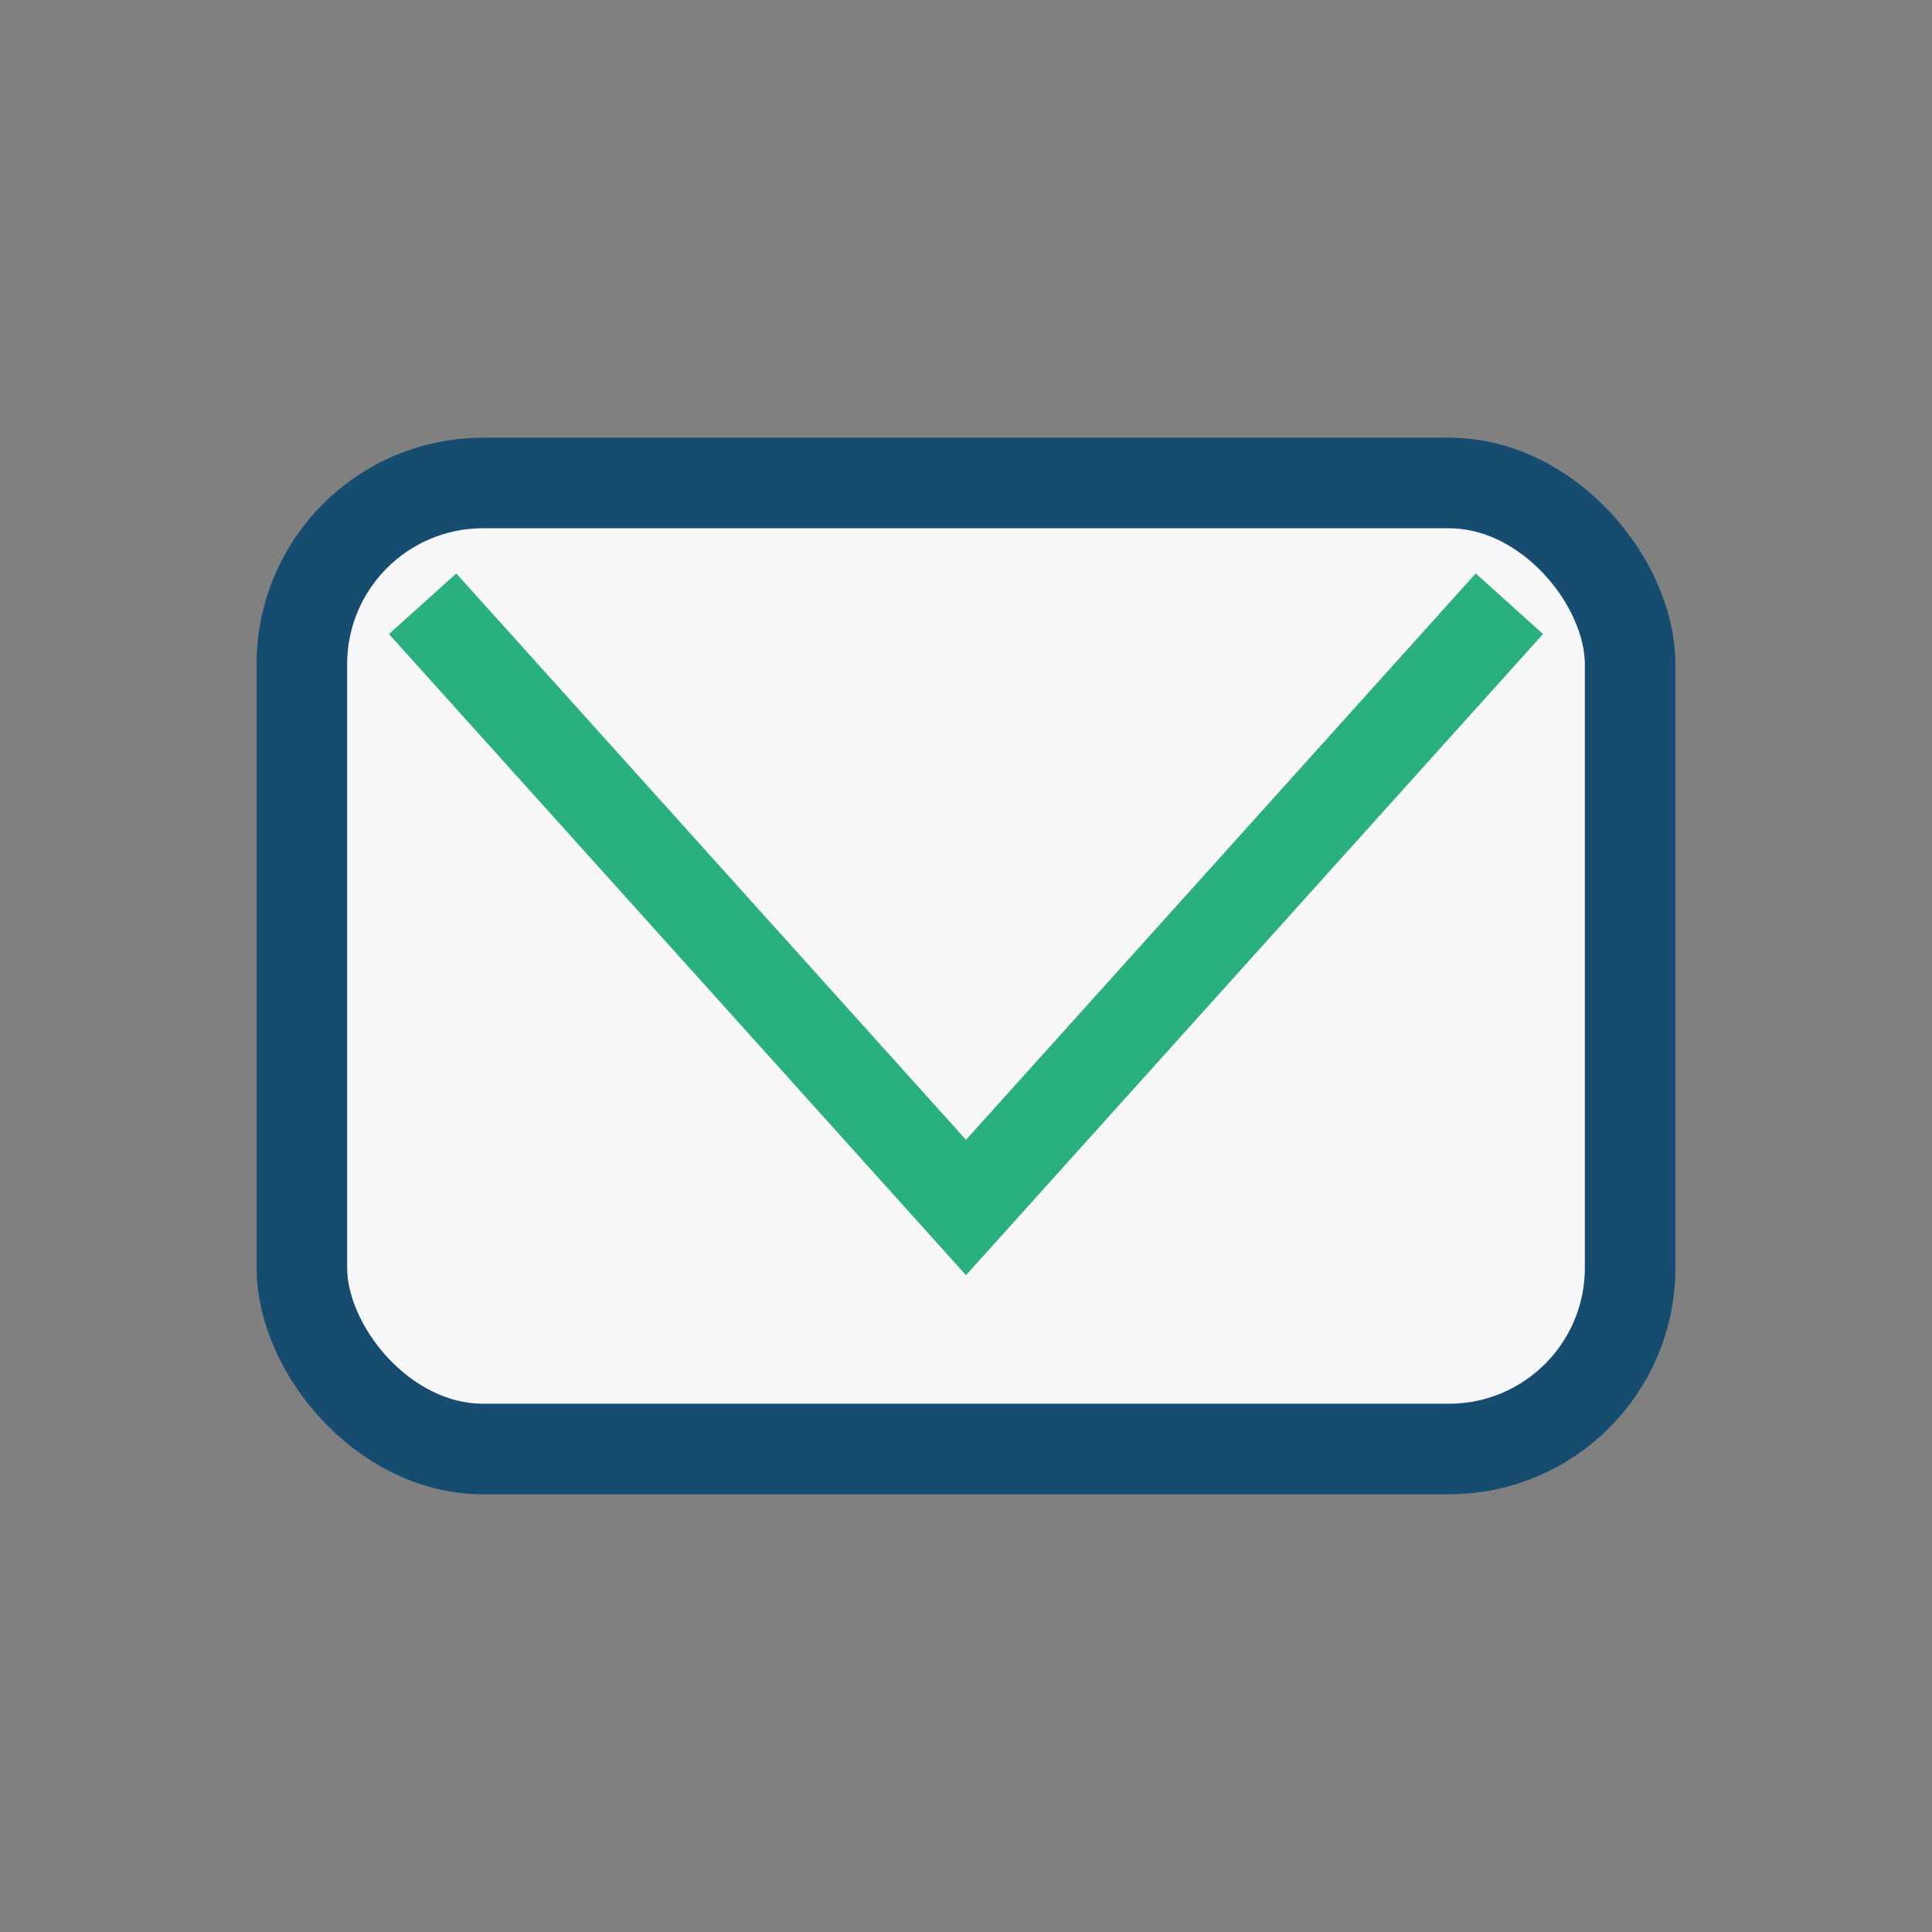 <?xml version="1.0" encoding="UTF-8"?>
<svg xmlns="http://www.w3.org/2000/svg" width="32" height="32" viewBox="0 0 32 32"><rect x="0" y="0" width="32" height="32" fill="#808080" stroke="none"/><rect x="5" y="8" width="22" height="16" rx="3" fill="#F8F7FA" stroke="#154C70" stroke-width="1.5"/><polyline points="7,10 16,20 25,10" fill="none" stroke="#2AB07D" stroke-width="1.5"/></svg>